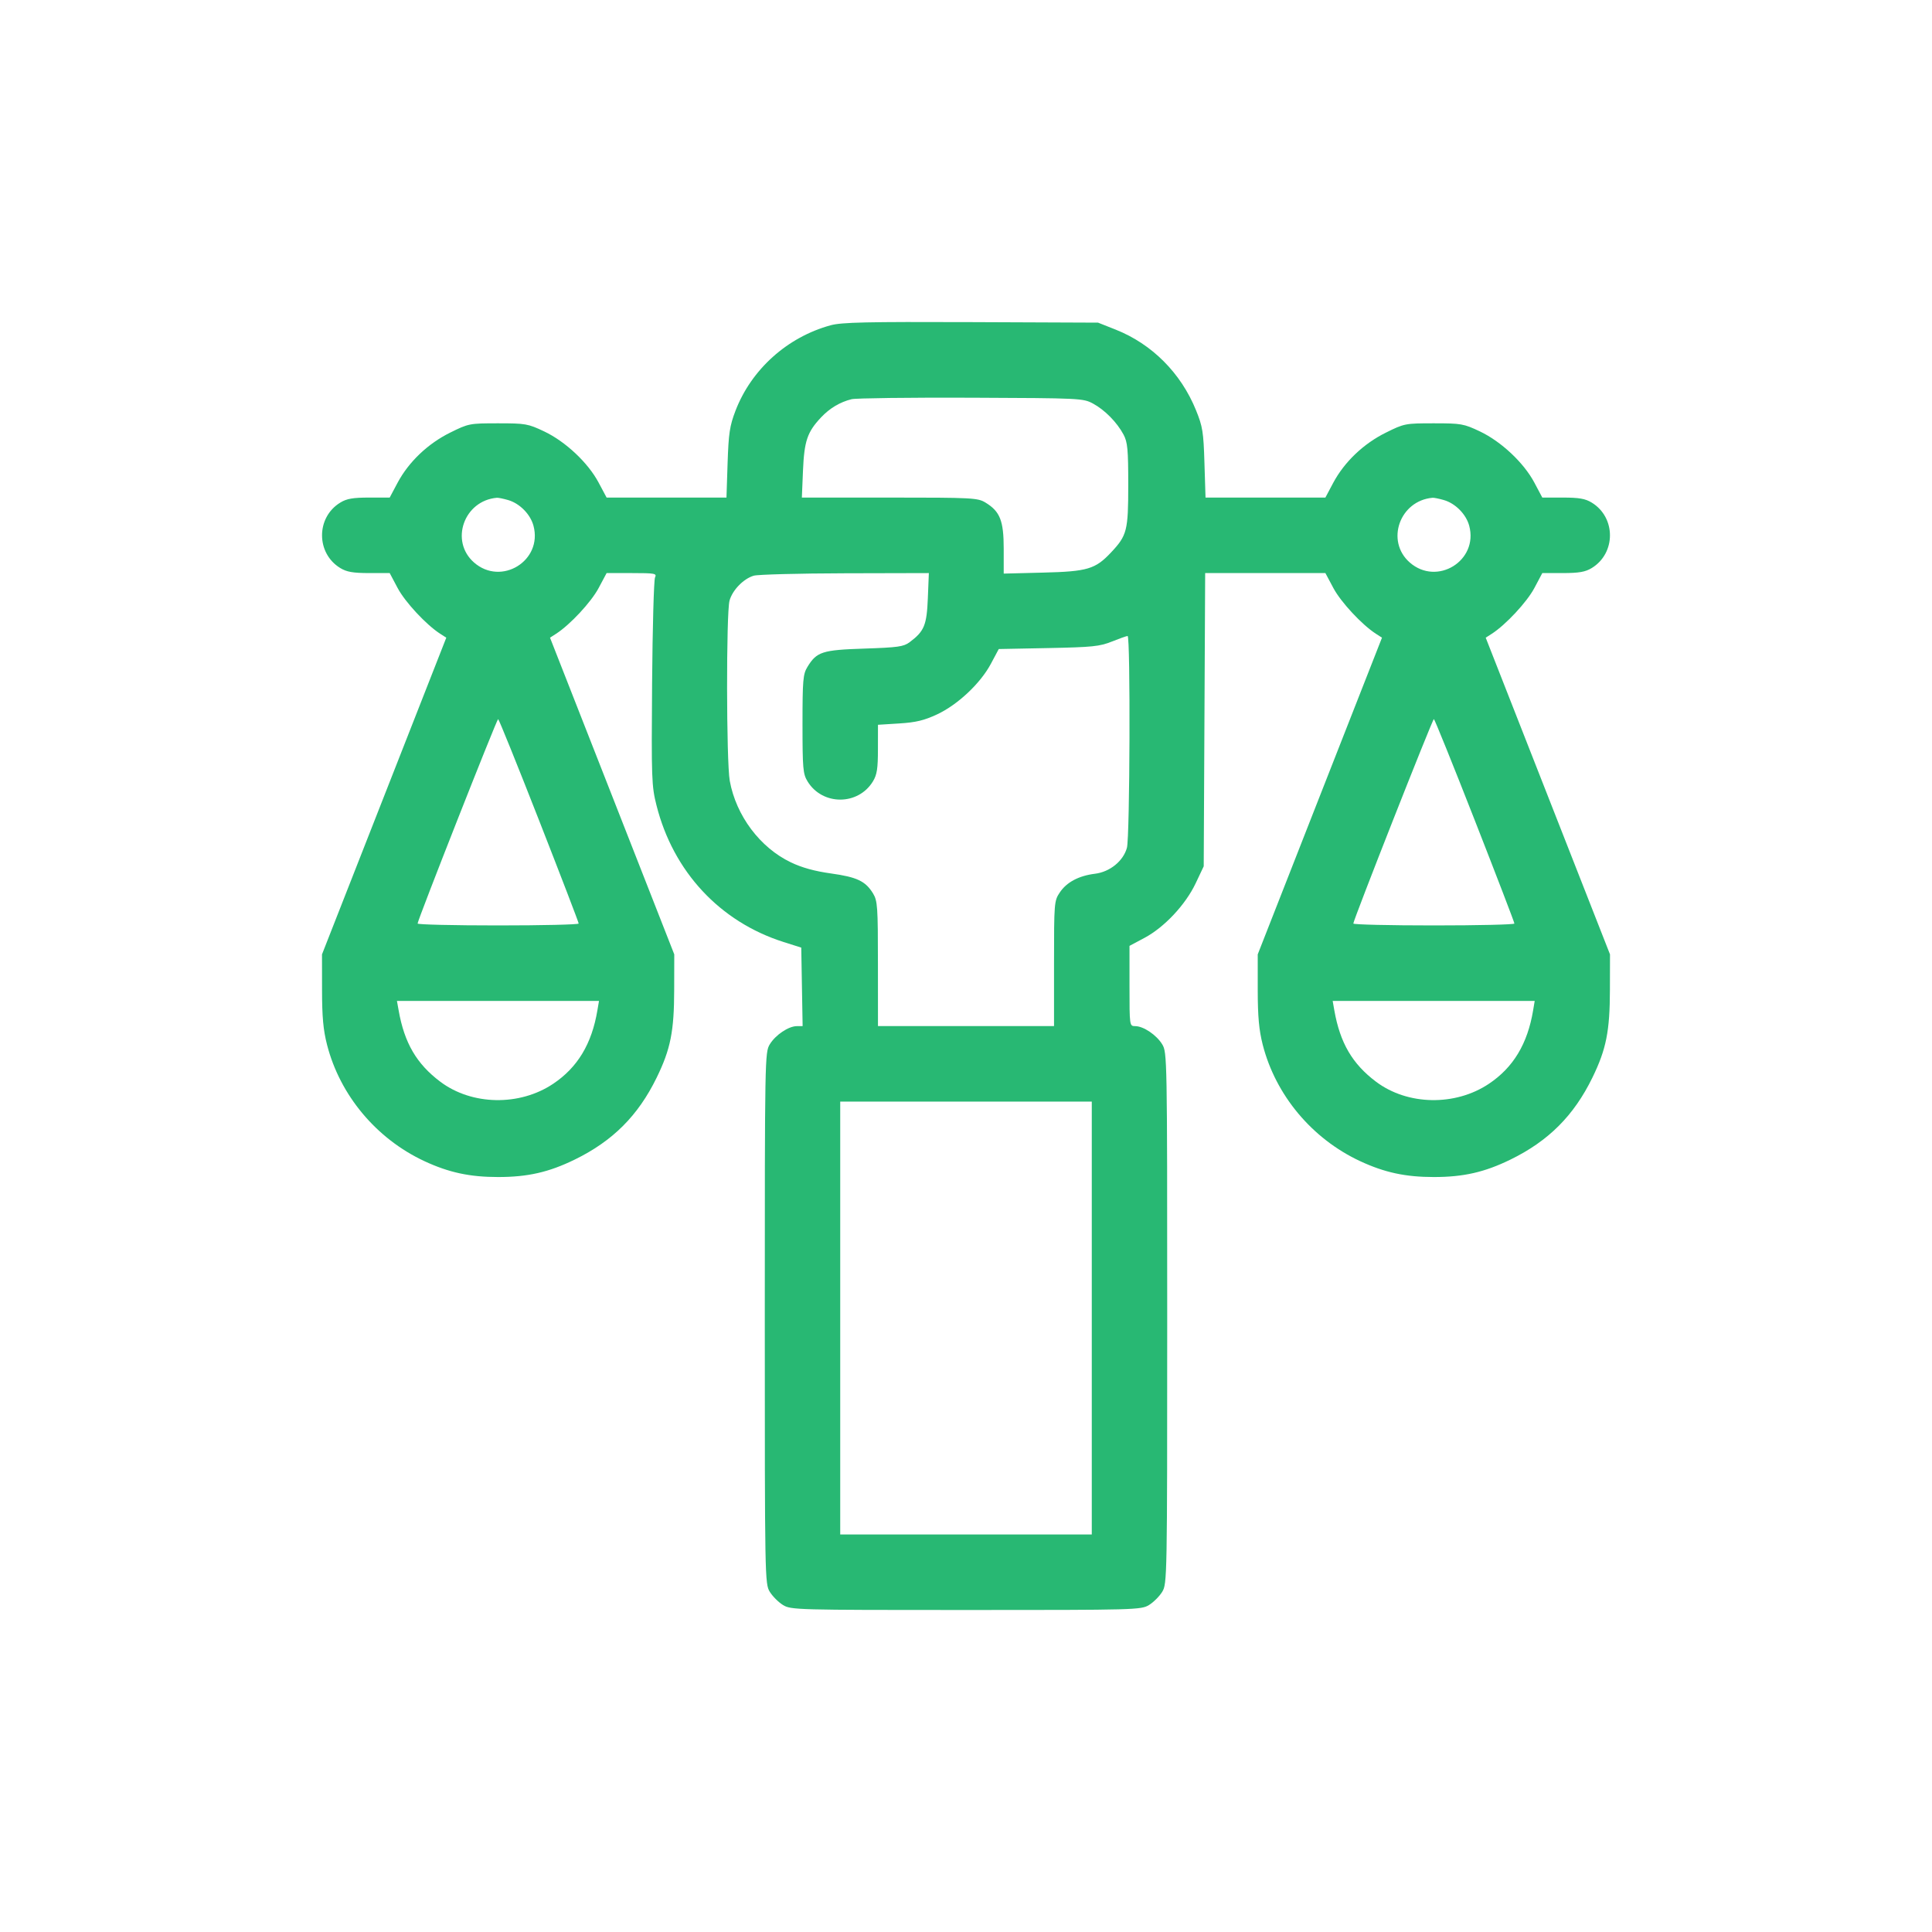 <svg width="48" height="48" viewBox="0 0 48 48" fill="none" xmlns="http://www.w3.org/2000/svg">
<path fill-rule="evenodd" clip-rule="evenodd" d="M20.638 8.081C19.56 8.375 18.667 9.178 18.273 10.205C18.129 10.582 18.102 10.762 18.077 11.502L18.049 12.362H16.56H15.071L14.872 11.989C14.609 11.495 14.05 10.97 13.519 10.718C13.118 10.528 13.056 10.517 12.373 10.517C11.667 10.517 11.641 10.522 11.185 10.748C10.63 11.022 10.153 11.477 9.877 11.995L9.682 12.362L9.17 12.362C8.769 12.362 8.613 12.389 8.454 12.487C7.85 12.855 7.85 13.745 8.454 14.113C8.613 14.21 8.769 14.237 9.17 14.238L9.682 14.238L9.88 14.611C10.066 14.96 10.589 15.522 10.935 15.745L11.088 15.843L9.544 19.777L8 23.711L8.001 24.592C8.001 25.262 8.031 25.589 8.125 25.956C8.446 27.21 9.349 28.291 10.543 28.848C11.151 29.131 11.67 29.243 12.376 29.243C13.112 29.243 13.636 29.124 14.282 28.808C15.223 28.348 15.854 27.717 16.314 26.775C16.66 26.067 16.749 25.621 16.75 24.587L16.752 23.711L15.209 19.777L13.665 15.843L13.817 15.745C14.163 15.522 14.686 14.96 14.872 14.611L15.071 14.238H15.699C16.275 14.238 16.322 14.247 16.274 14.347C16.245 14.408 16.212 15.591 16.201 16.978C16.183 19.356 16.189 19.529 16.311 20.011C16.726 21.655 17.886 22.902 19.468 23.404L19.907 23.543L19.924 24.518L19.941 25.493L19.799 25.494C19.592 25.494 19.268 25.711 19.125 25.946C19.003 26.146 19.001 26.274 19.001 32.747C19.001 39.22 19.003 39.348 19.125 39.548C19.194 39.66 19.341 39.807 19.453 39.876C19.651 39.997 19.776 40 24 40C28.224 40 28.349 39.997 28.547 39.876C28.659 39.807 28.806 39.66 28.875 39.548C28.997 39.348 28.999 39.22 28.999 32.747C28.999 26.274 28.997 26.146 28.875 25.946C28.732 25.712 28.408 25.494 28.203 25.494C28.063 25.493 28.062 25.488 28.062 24.497V23.5L28.435 23.301C28.928 23.038 29.453 22.478 29.705 21.947L29.906 21.523L29.924 17.88L29.942 14.238H31.436H32.929L33.128 14.611C33.314 14.96 33.837 15.522 34.183 15.745L34.335 15.843L32.791 19.777L31.248 23.711L31.248 24.592C31.249 25.262 31.279 25.589 31.372 25.956C31.693 27.21 32.596 28.291 33.791 28.848C34.399 29.131 34.918 29.243 35.624 29.243C36.36 29.243 36.884 29.124 37.53 28.808C38.471 28.348 39.102 27.717 39.562 26.775C39.907 26.067 39.996 25.621 39.998 24.587L40 23.711L38.456 19.777L36.912 15.843L37.065 15.745C37.41 15.522 37.934 14.96 38.12 14.611L38.318 14.238L38.83 14.238C39.231 14.237 39.387 14.21 39.546 14.113C40.15 13.745 40.15 12.855 39.546 12.487C39.387 12.389 39.231 12.362 38.83 12.362L38.318 12.362L38.12 11.989C37.857 11.495 37.297 10.97 36.767 10.718C36.365 10.528 36.304 10.517 35.621 10.517C34.915 10.517 34.888 10.522 34.433 10.748C33.877 11.022 33.401 11.477 33.124 11.995L32.929 12.362H31.44H29.951L29.924 11.502C29.901 10.729 29.879 10.597 29.714 10.191C29.339 9.268 28.62 8.547 27.718 8.189L27.281 8.016L24.125 8.003C21.536 7.993 20.91 8.007 20.638 8.081ZM27.156 10.027C27.451 10.187 27.752 10.493 27.915 10.799C28.014 10.987 28.031 11.163 28.031 12.049C28.031 13.186 28.001 13.303 27.602 13.727C27.214 14.14 27.016 14.199 25.922 14.226L24.937 14.251L24.937 13.635C24.937 12.937 24.846 12.707 24.485 12.487C24.292 12.369 24.166 12.362 22.102 12.362L19.922 12.362L19.95 11.69C19.982 10.955 20.056 10.735 20.398 10.371C20.613 10.143 20.867 9.99 21.157 9.918C21.26 9.892 22.595 9.875 24.125 9.881C26.846 9.892 26.911 9.895 27.156 10.027ZM12.622 12.423C12.911 12.506 13.177 12.775 13.254 13.062C13.488 13.931 12.453 14.569 11.776 13.974C11.171 13.442 11.527 12.437 12.345 12.367C12.38 12.364 12.504 12.389 12.622 12.423ZM35.87 12.423C36.159 12.506 36.425 12.775 36.502 13.062C36.736 13.931 35.701 14.569 35.024 13.974C34.419 13.442 34.775 12.437 35.593 12.367C35.628 12.364 35.752 12.389 35.87 12.423ZM23.052 14.861C23.025 15.533 22.963 15.683 22.601 15.954C22.45 16.067 22.311 16.086 21.477 16.114C20.427 16.148 20.291 16.192 20.06 16.57C19.951 16.75 19.938 16.891 19.938 17.99C19.938 19.096 19.95 19.228 20.063 19.413C20.431 20.017 21.32 20.017 21.688 19.413C21.789 19.247 21.812 19.097 21.812 18.608L21.813 18.007L22.341 17.974C22.755 17.948 22.959 17.899 23.281 17.749C23.796 17.508 24.359 16.978 24.618 16.492L24.814 16.125L26.047 16.101C27.138 16.079 27.321 16.061 27.625 15.939C27.814 15.863 27.989 15.801 28.015 15.801C28.088 15.801 28.072 20.799 27.998 21.064C27.907 21.393 27.575 21.662 27.205 21.708C26.801 21.758 26.501 21.917 26.33 22.173C26.191 22.38 26.187 22.425 26.187 23.939V25.493H24H21.813L21.812 23.946C21.812 22.522 21.802 22.382 21.691 22.198C21.503 21.891 21.292 21.791 20.648 21.701C20.244 21.645 19.926 21.558 19.649 21.425C18.884 21.06 18.289 20.267 18.131 19.401C18.045 18.932 18.041 15.227 18.125 14.922C18.198 14.66 18.471 14.379 18.726 14.303C18.825 14.273 19.845 14.246 20.992 14.243L23.077 14.238L23.052 14.861ZM13.393 20.382C13.935 21.766 14.378 22.919 14.377 22.945C14.377 22.971 13.476 22.992 12.376 22.992C11.276 22.992 10.376 22.971 10.375 22.945C10.373 22.866 12.343 17.865 12.376 17.865C12.393 17.865 12.851 18.998 13.393 20.382ZM36.641 20.382C37.183 21.766 37.626 22.919 37.625 22.945C37.624 22.971 36.724 22.992 35.624 22.992C34.524 22.992 33.623 22.971 33.623 22.945C33.62 22.866 35.59 17.865 35.624 17.865C35.641 17.865 36.099 18.998 36.641 20.382ZM14.842 25.102C14.703 25.935 14.349 26.522 13.741 26.928C12.906 27.486 11.723 27.464 10.939 26.875C10.35 26.432 10.046 25.911 9.904 25.102L9.862 24.868H12.372H14.882L14.842 25.102ZM38.09 25.102C37.951 25.935 37.597 26.522 36.989 26.928C36.153 27.486 34.97 27.464 34.187 26.875C33.598 26.432 33.294 25.911 33.151 25.102L33.11 24.868H35.62H38.129L38.09 25.102ZM27.125 32.747V38.124H24H20.875V32.747V27.369H24H27.125V32.747Z" fill="#28B873"/>
</svg>
